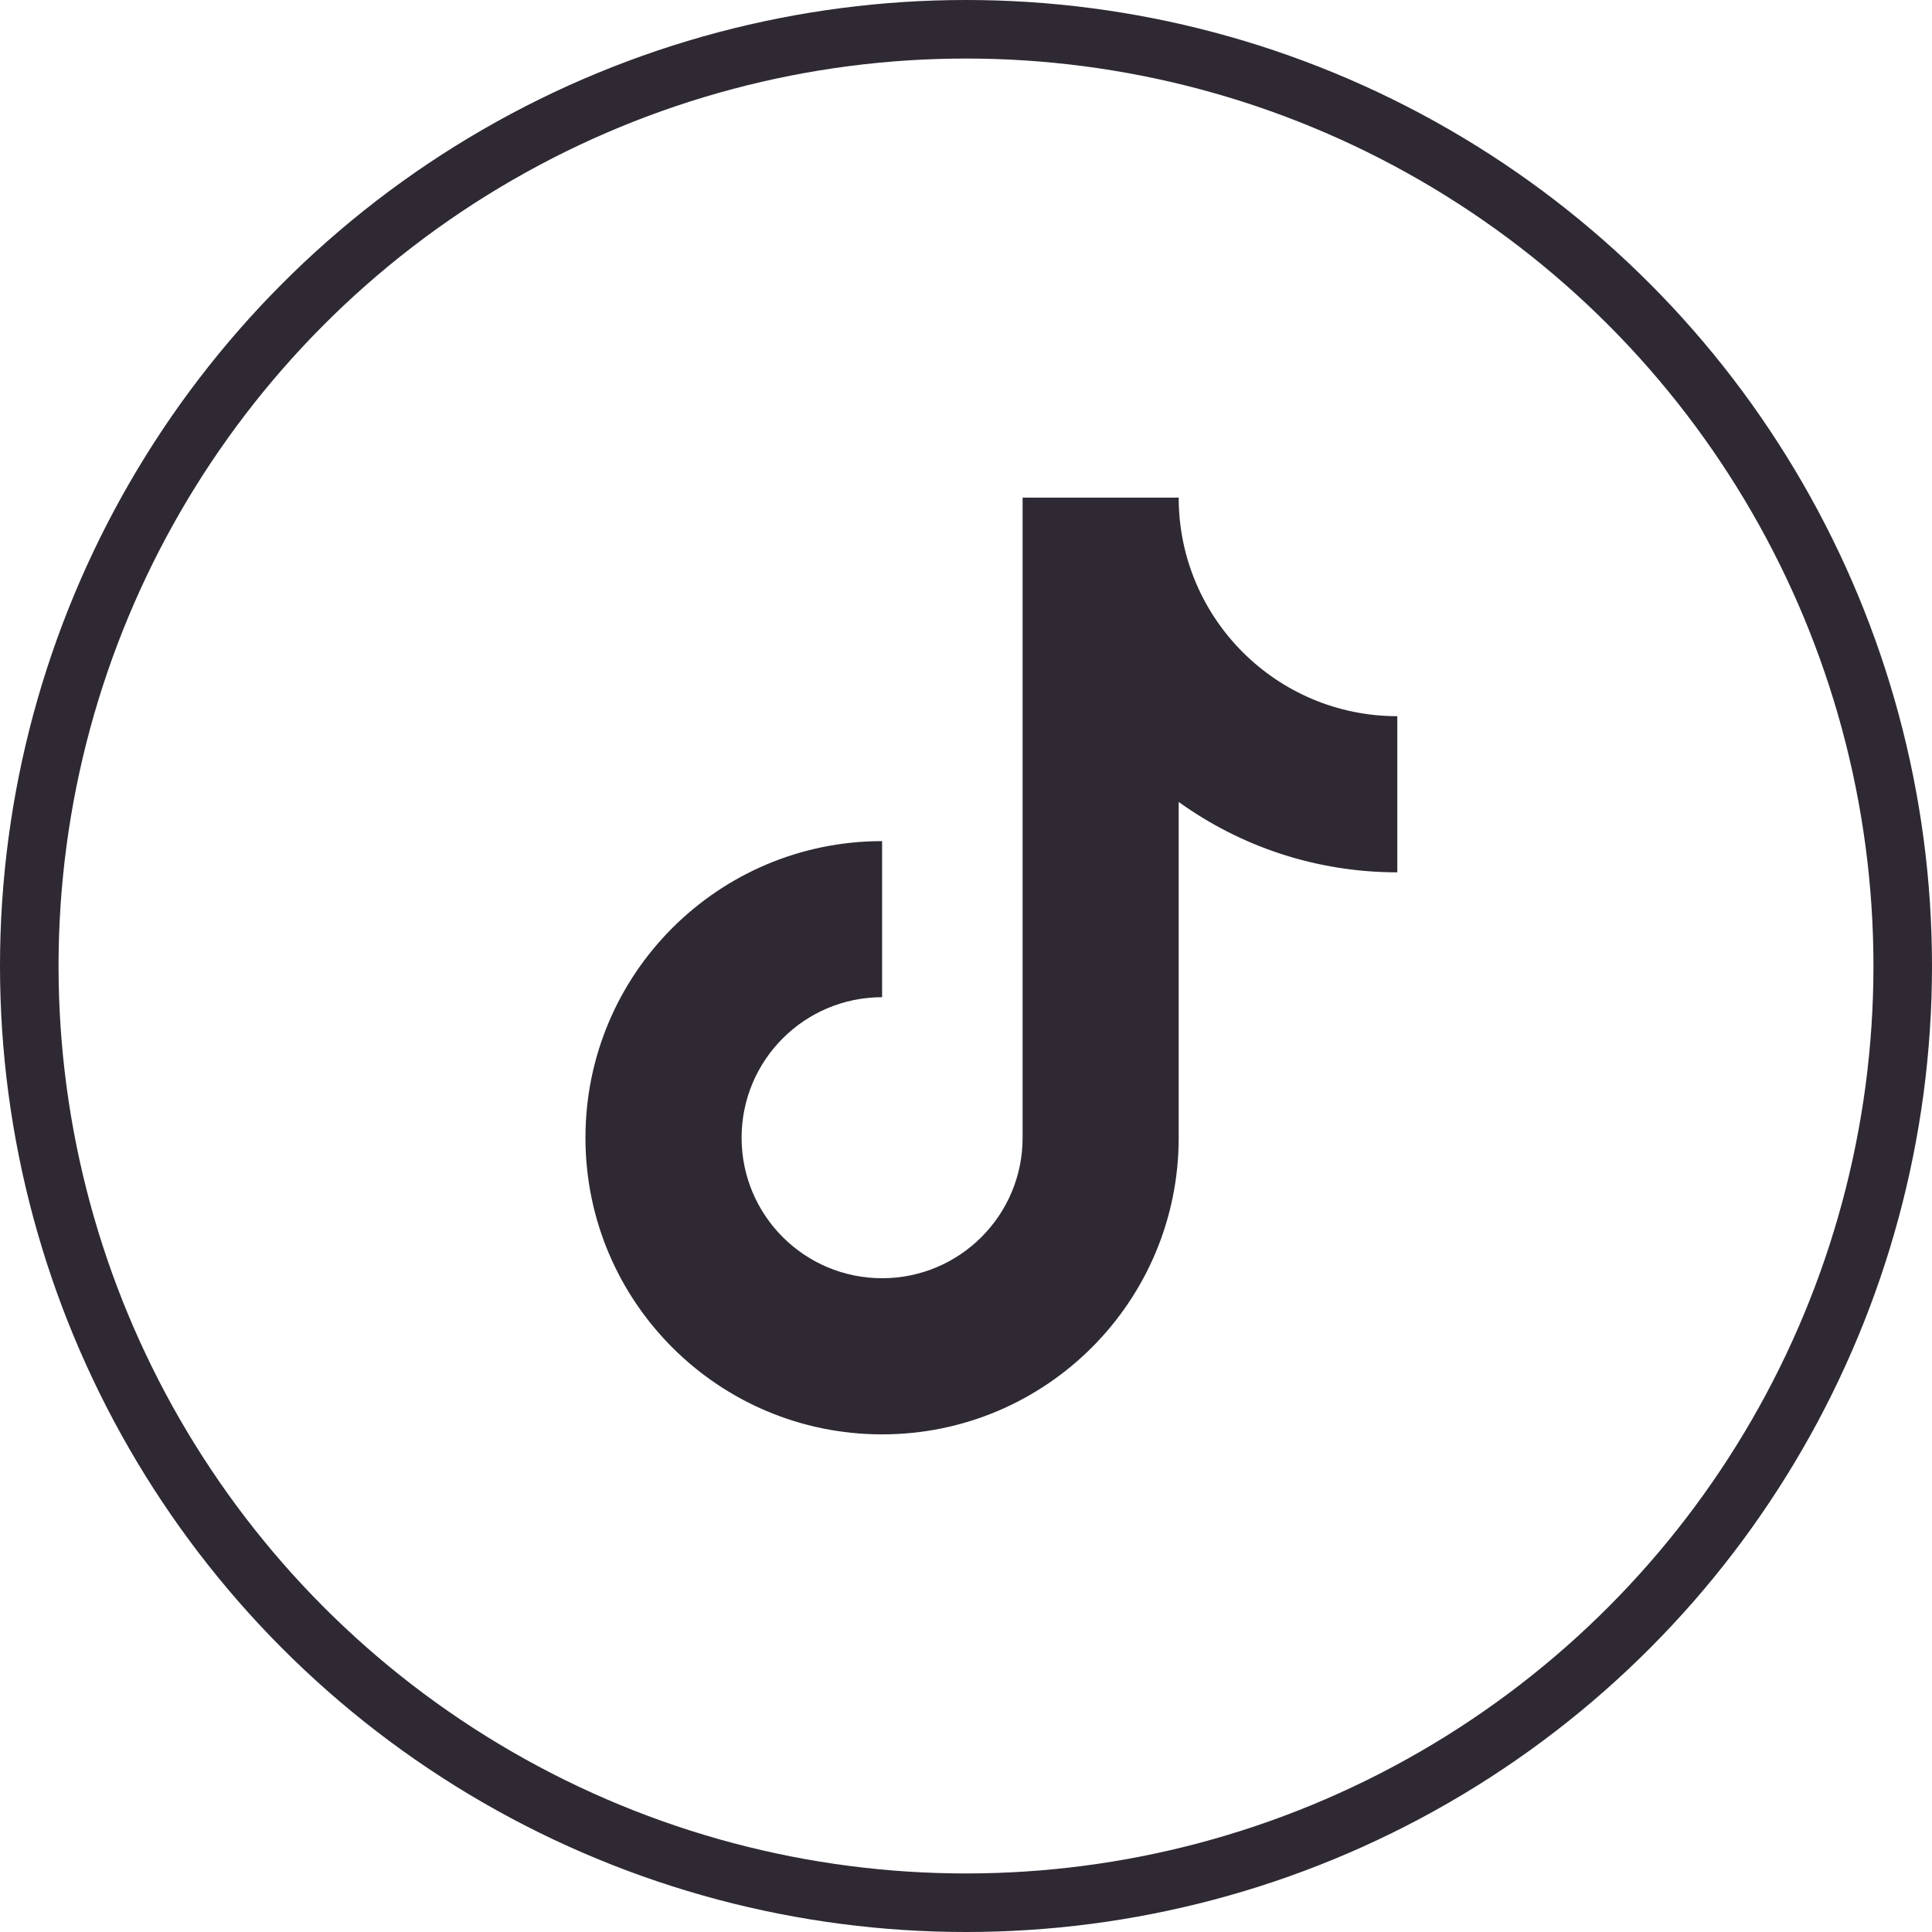 <svg width="33" height="33" viewBox="0 0 33 33" fill="none" xmlns="http://www.w3.org/2000/svg">
<path d="M23.867 12.233C21.805 12.233 20.133 10.562 20.133 8.5H17.467V19.433C17.467 20.759 16.392 21.833 15.067 21.833C13.741 21.833 12.667 20.759 12.667 19.433C12.667 18.108 13.741 17.033 15.067 17.033V14.367C12.268 14.367 10 16.635 10 19.433C10 22.232 12.268 24.5 15.067 24.5C17.865 24.5 20.133 22.232 20.133 19.433V13.698C21.184 14.454 22.473 14.9 23.867 14.9V12.233Z" fill="#2E2933"/>
<circle cx="16.5" cy="16.5" r="16" stroke="#2E2933"/>
</svg>

